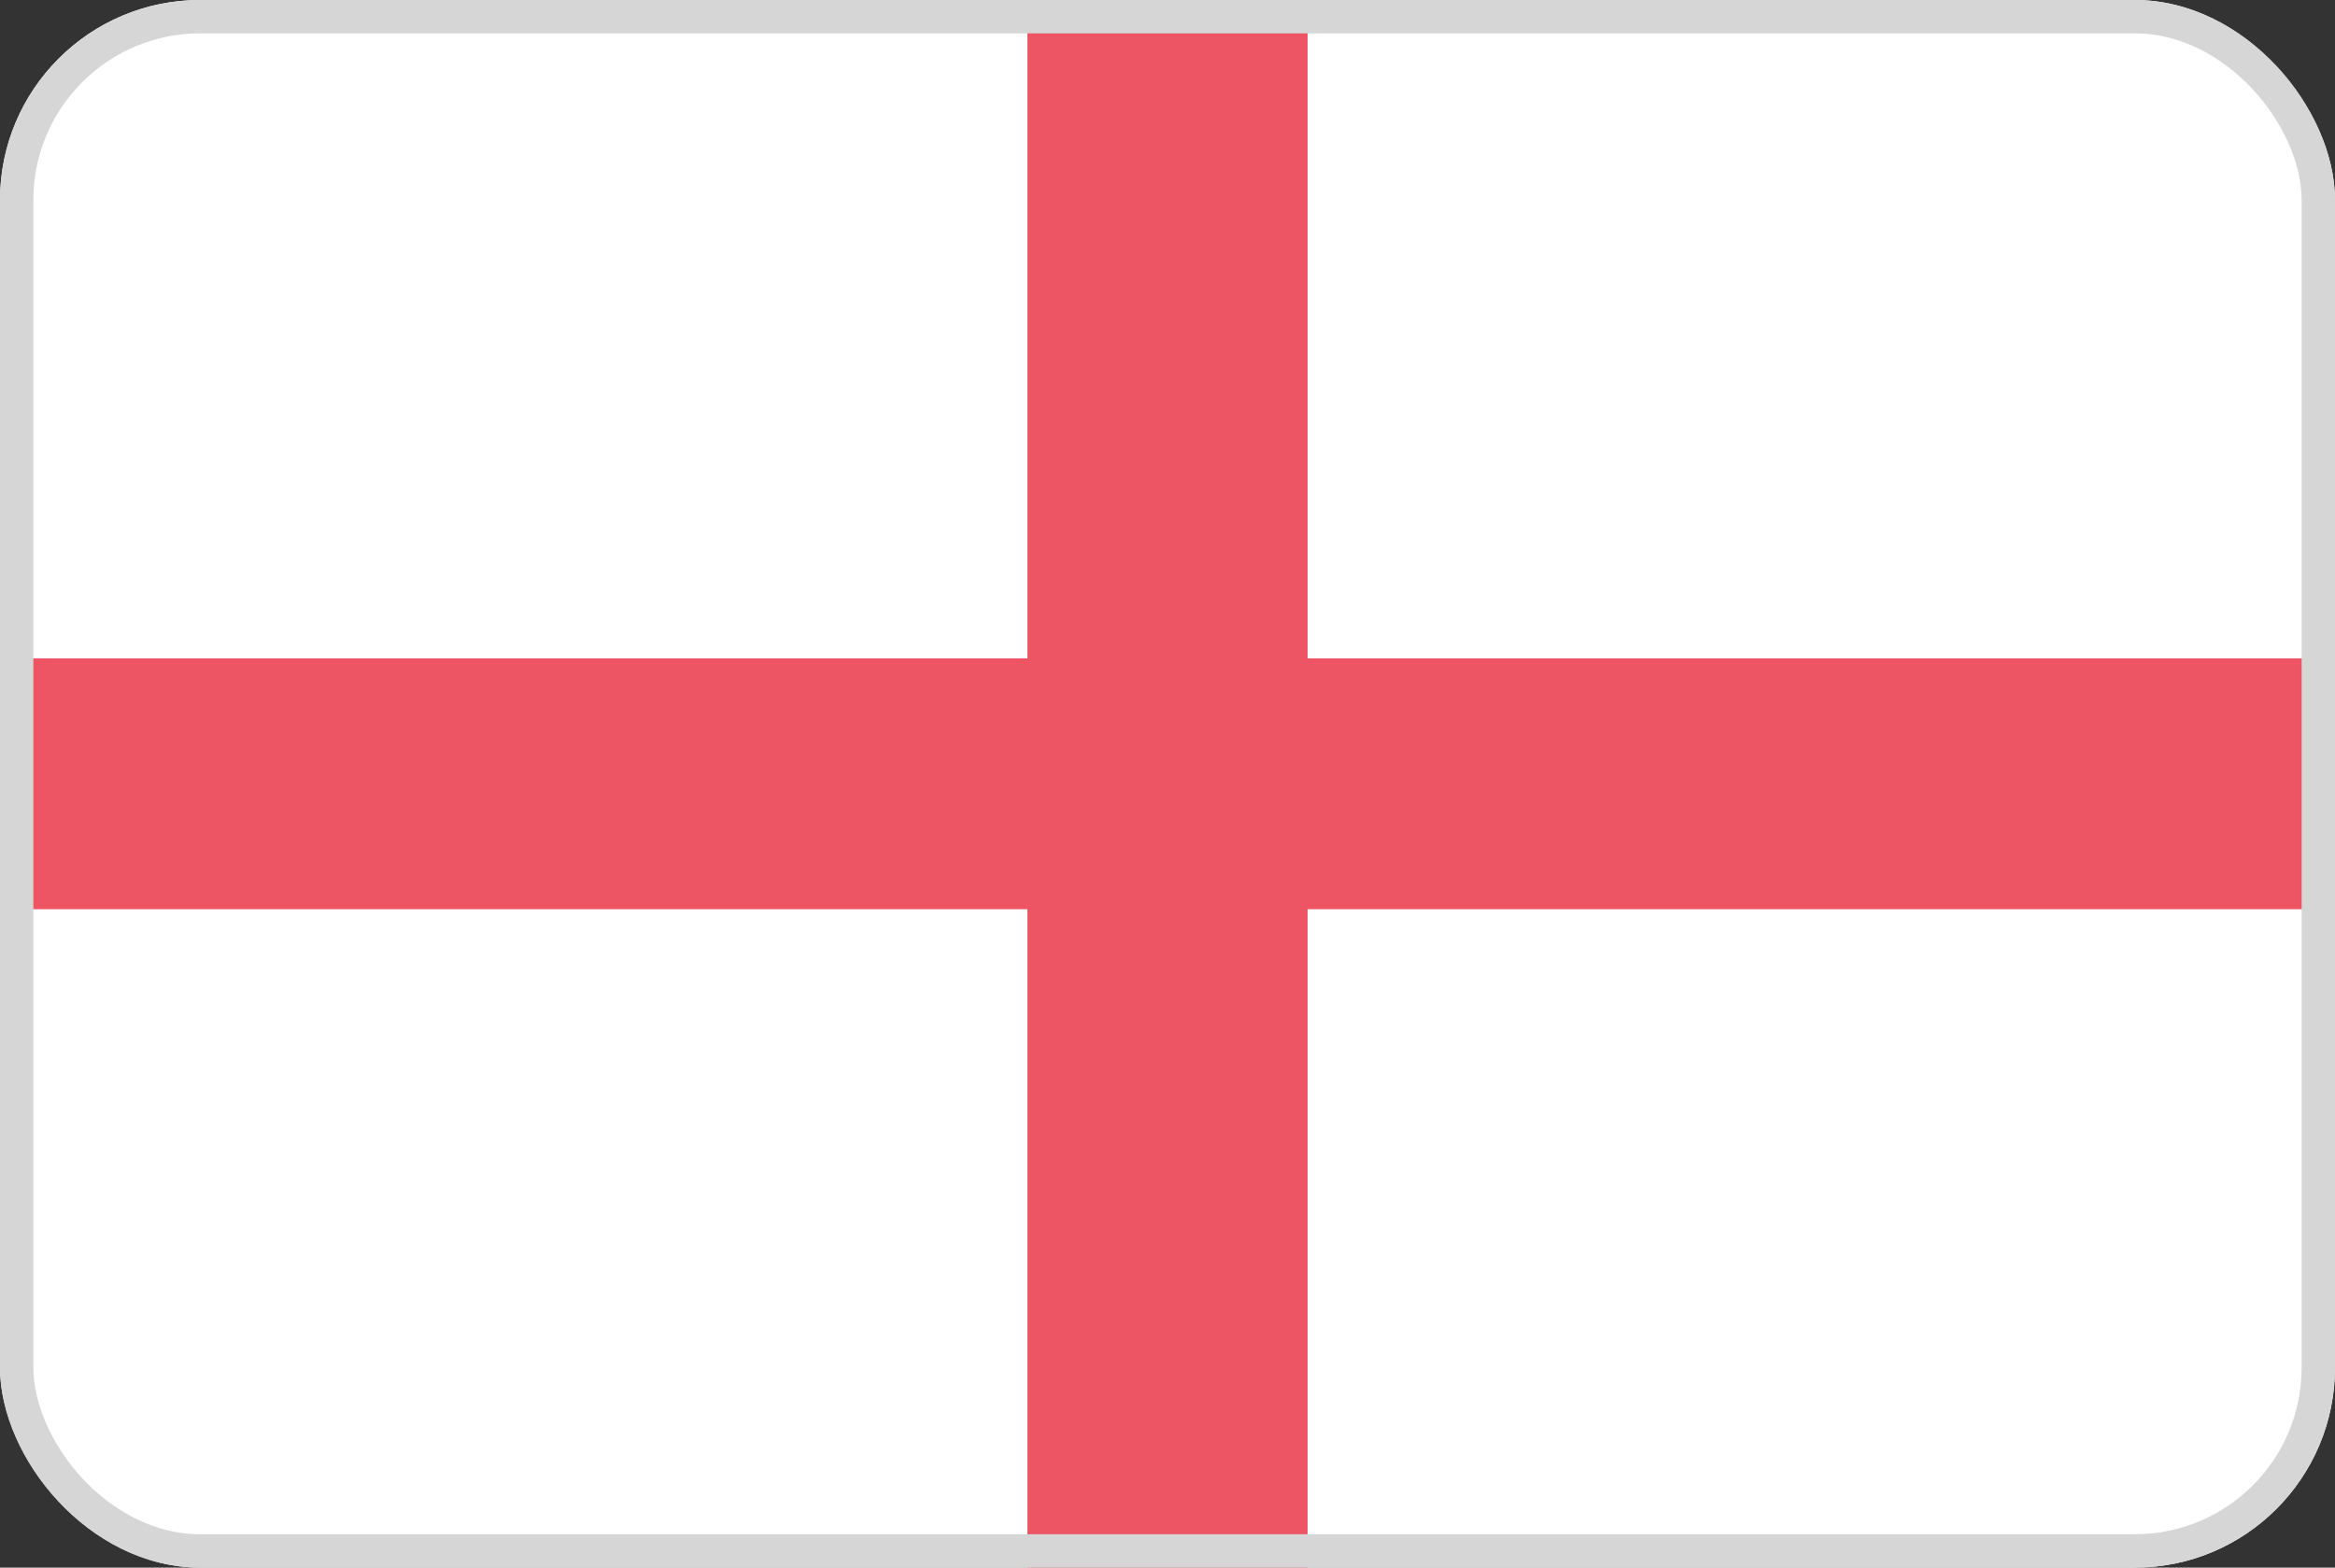 <svg width="70" height="47" viewBox="0 0 70 47" fill="none" xmlns="http://www.w3.org/2000/svg">
<rect x="0" y="0" width="70" height="47" fill="#333333" stroke="none"/>
<g clip-path="url(#clip0_12513_6261)">
<path d="M0 0H70V47H0V0Z" fill="white"/>
<path d="M30.801 0H39.201V47H30.801V0Z" fill="#ED5565"/>
<path d="M0 19.74H70V27.26H0V19.74Z" fill="#ED5565"/>
</g>
<rect x="0.5" y="0.5" width="69" height="46" rx="5.5" stroke="#D6D6D6"/>
<defs>
<clipPath id="clip0_12513_6261">
<rect width="70" height="47" rx="6" fill="white"/>
</clipPath>
</defs>
</svg>
